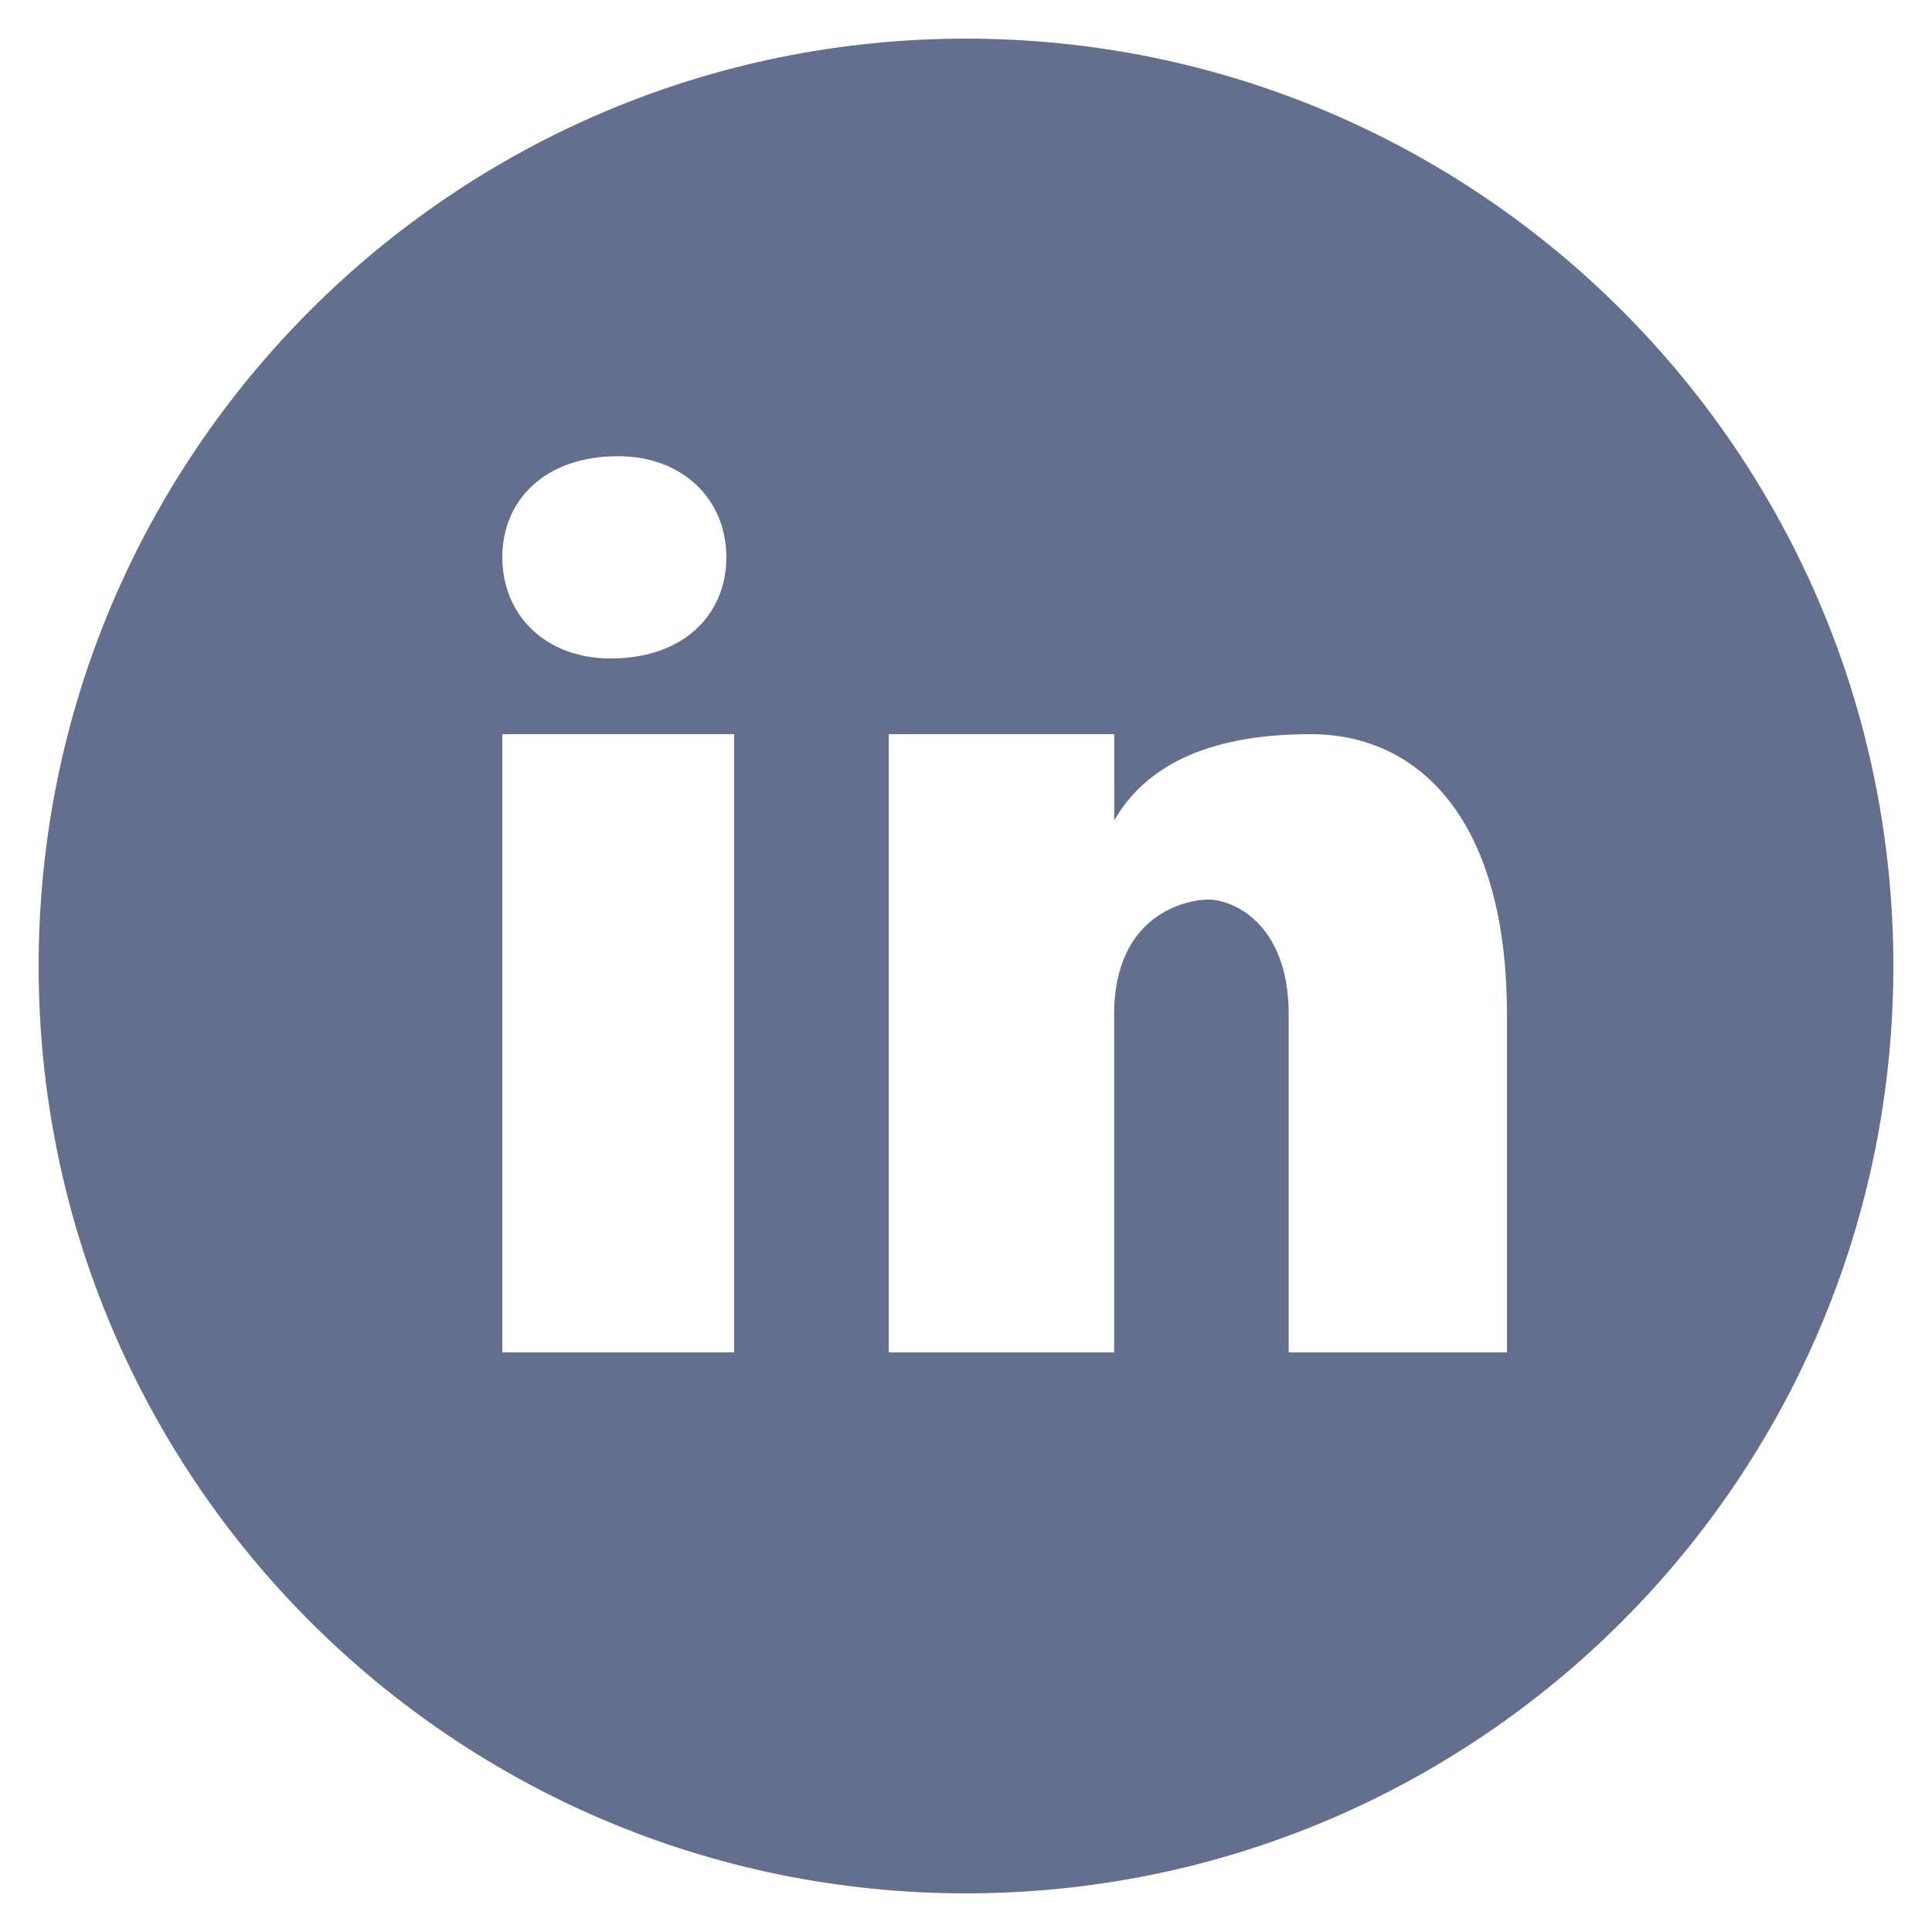 <svg width="40" height="40" viewBox="0 0 40 40" fill="none" xmlns="http://www.w3.org/2000/svg">
<path d="M20 0.8C9.397 0.8 0.8 9.397 0.8 20C0.8 30.603 9.397 39.2 20 39.2C30.603 39.2 39.2 30.603 39.2 20C39.2 9.397 30.603 0.8 20 0.8ZM12.793 9.445C14.141 9.445 15.038 10.342 15.038 11.539C15.038 12.736 14.141 13.633 12.645 13.633C11.297 13.635 10.4 12.736 10.4 11.539C10.4 10.342 11.297 9.445 12.793 9.445ZM15.2 28H10.4V15.2H15.2V28ZM31.2 28H26.681V21.005C26.681 19.07 25.477 18.624 25.025 18.624C24.574 18.624 23.067 18.921 23.067 21.005C23.067 21.302 23.067 28 23.067 28H18.4V15.2H23.069V16.985C23.67 15.944 24.875 15.2 27.134 15.2C29.393 15.2 31.2 16.985 31.2 21.005V28Z" fill="#636F8C"/>
</svg>